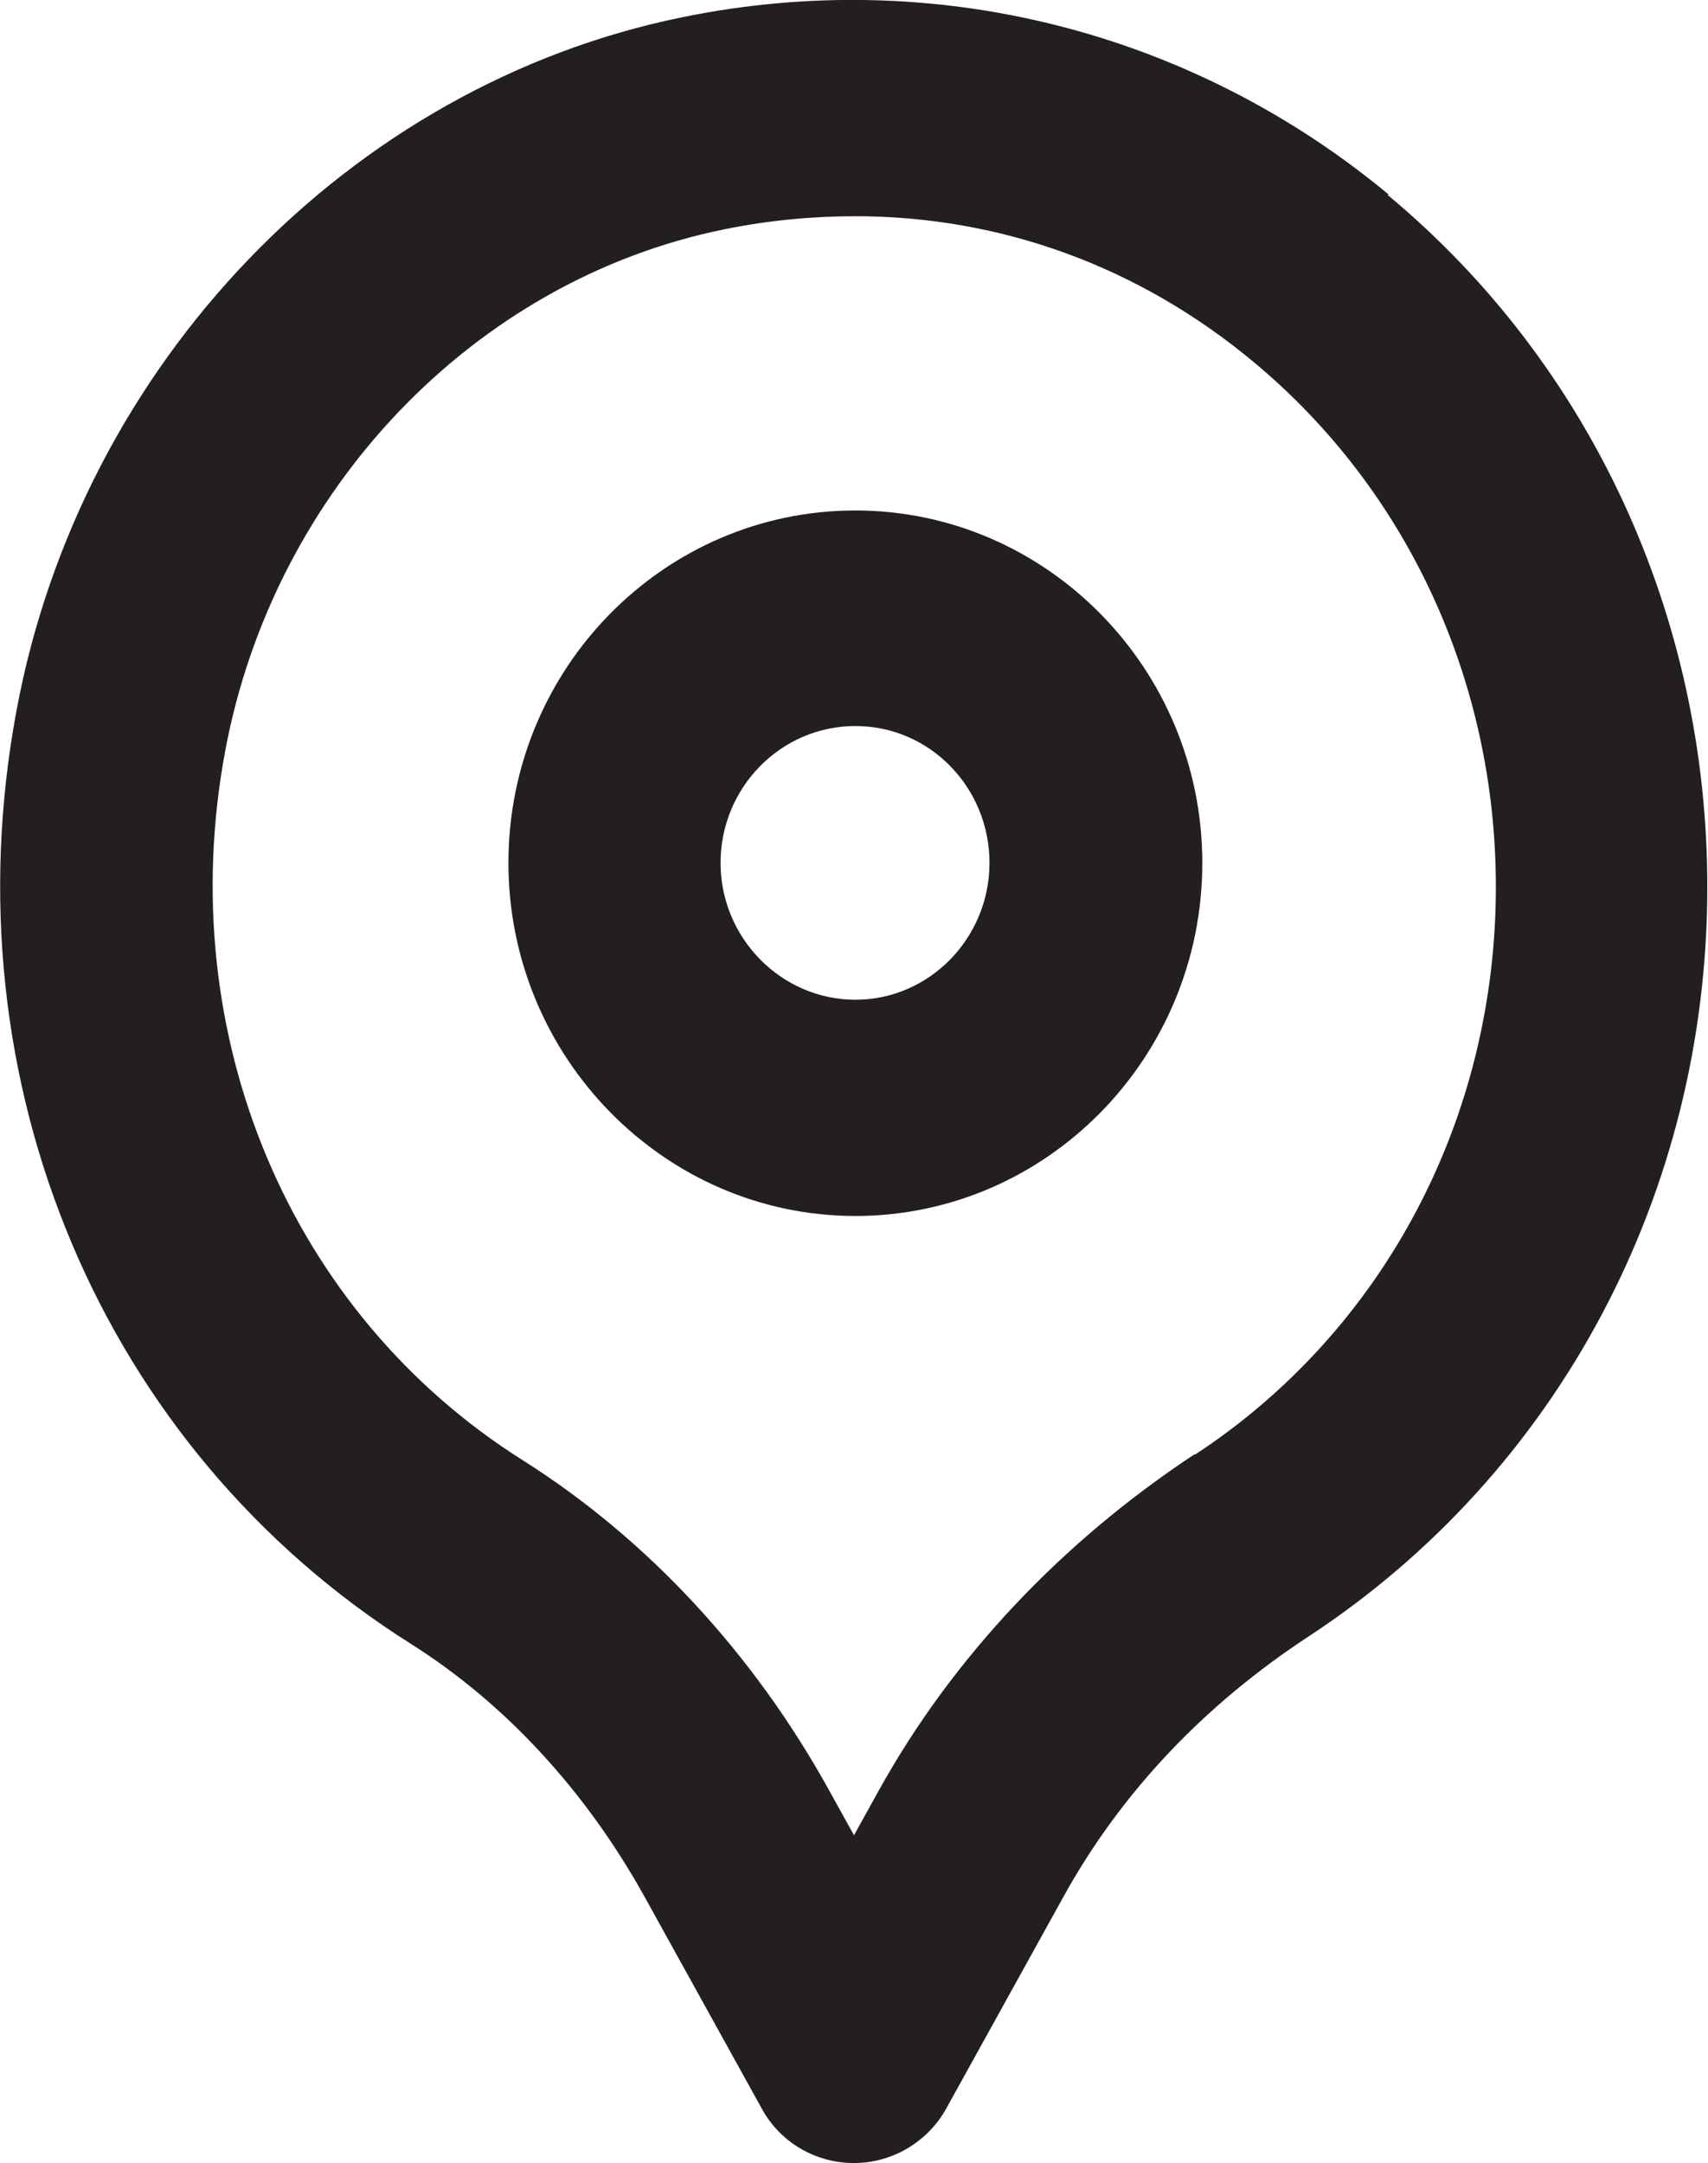 <?xml version="1.0" encoding="UTF-8"?>
<svg id="Layer_2" data-name="Layer 2" xmlns="http://www.w3.org/2000/svg" viewBox="0 0 24.96 31.61">
  <defs>
    <style>
      .cls-1 {
        fill: #231f20;
        stroke-width: 0px;
      }
    </style>
  </defs>
  <g id="Layer_1-2" data-name="Layer 1">
    <path class="cls-1" d="m20.29,2.84C17.41.45,13.65-.5,9.98.25,5.1,1.24,1.18,5.32.24,10.39c-1.01,5.43,1.25,10.78,5.76,13.63,1.38.87,2.56,2.15,3.42,3.7l1.71,3.09c.27.5.79.8,1.35.8s1.08-.31,1.35-.8l1.71-3.09c.84-1.52,2.05-2.8,3.59-3.81,3.64-2.39,5.82-6.48,5.82-10.95,0-3.95-1.7-7.64-4.67-10.11Zm-2.83,18.41c-1.94,1.28-3.54,2.97-4.62,4.92l-.36.65-.36-.65c-1.11-2.01-2.66-3.68-4.48-4.83-3.41-2.15-5.12-6.22-4.35-10.36.71-3.82,3.64-6.89,7.3-7.63.64-.13,1.28-.19,1.91-.19,2.12,0,4.14.73,5.82,2.13,2.25,1.87,3.54,4.67,3.54,7.67,0,3.39-1.64,6.49-4.4,8.3Z"/>
    <path class="cls-1" d="m12.5,7.46c-2.8,0-5.07,2.31-5.07,5.15s2.28,5.16,5.07,5.16,5.07-2.31,5.07-5.16c0-2.84-2.28-5.15-5.07-5.15Zm0,7.15c-1.08,0-1.97-.9-1.97-2s.88-2,1.97-2,1.96.9,1.96,2c0,1.1-.88,2-1.96,2Z"/>
  </g>
</svg>